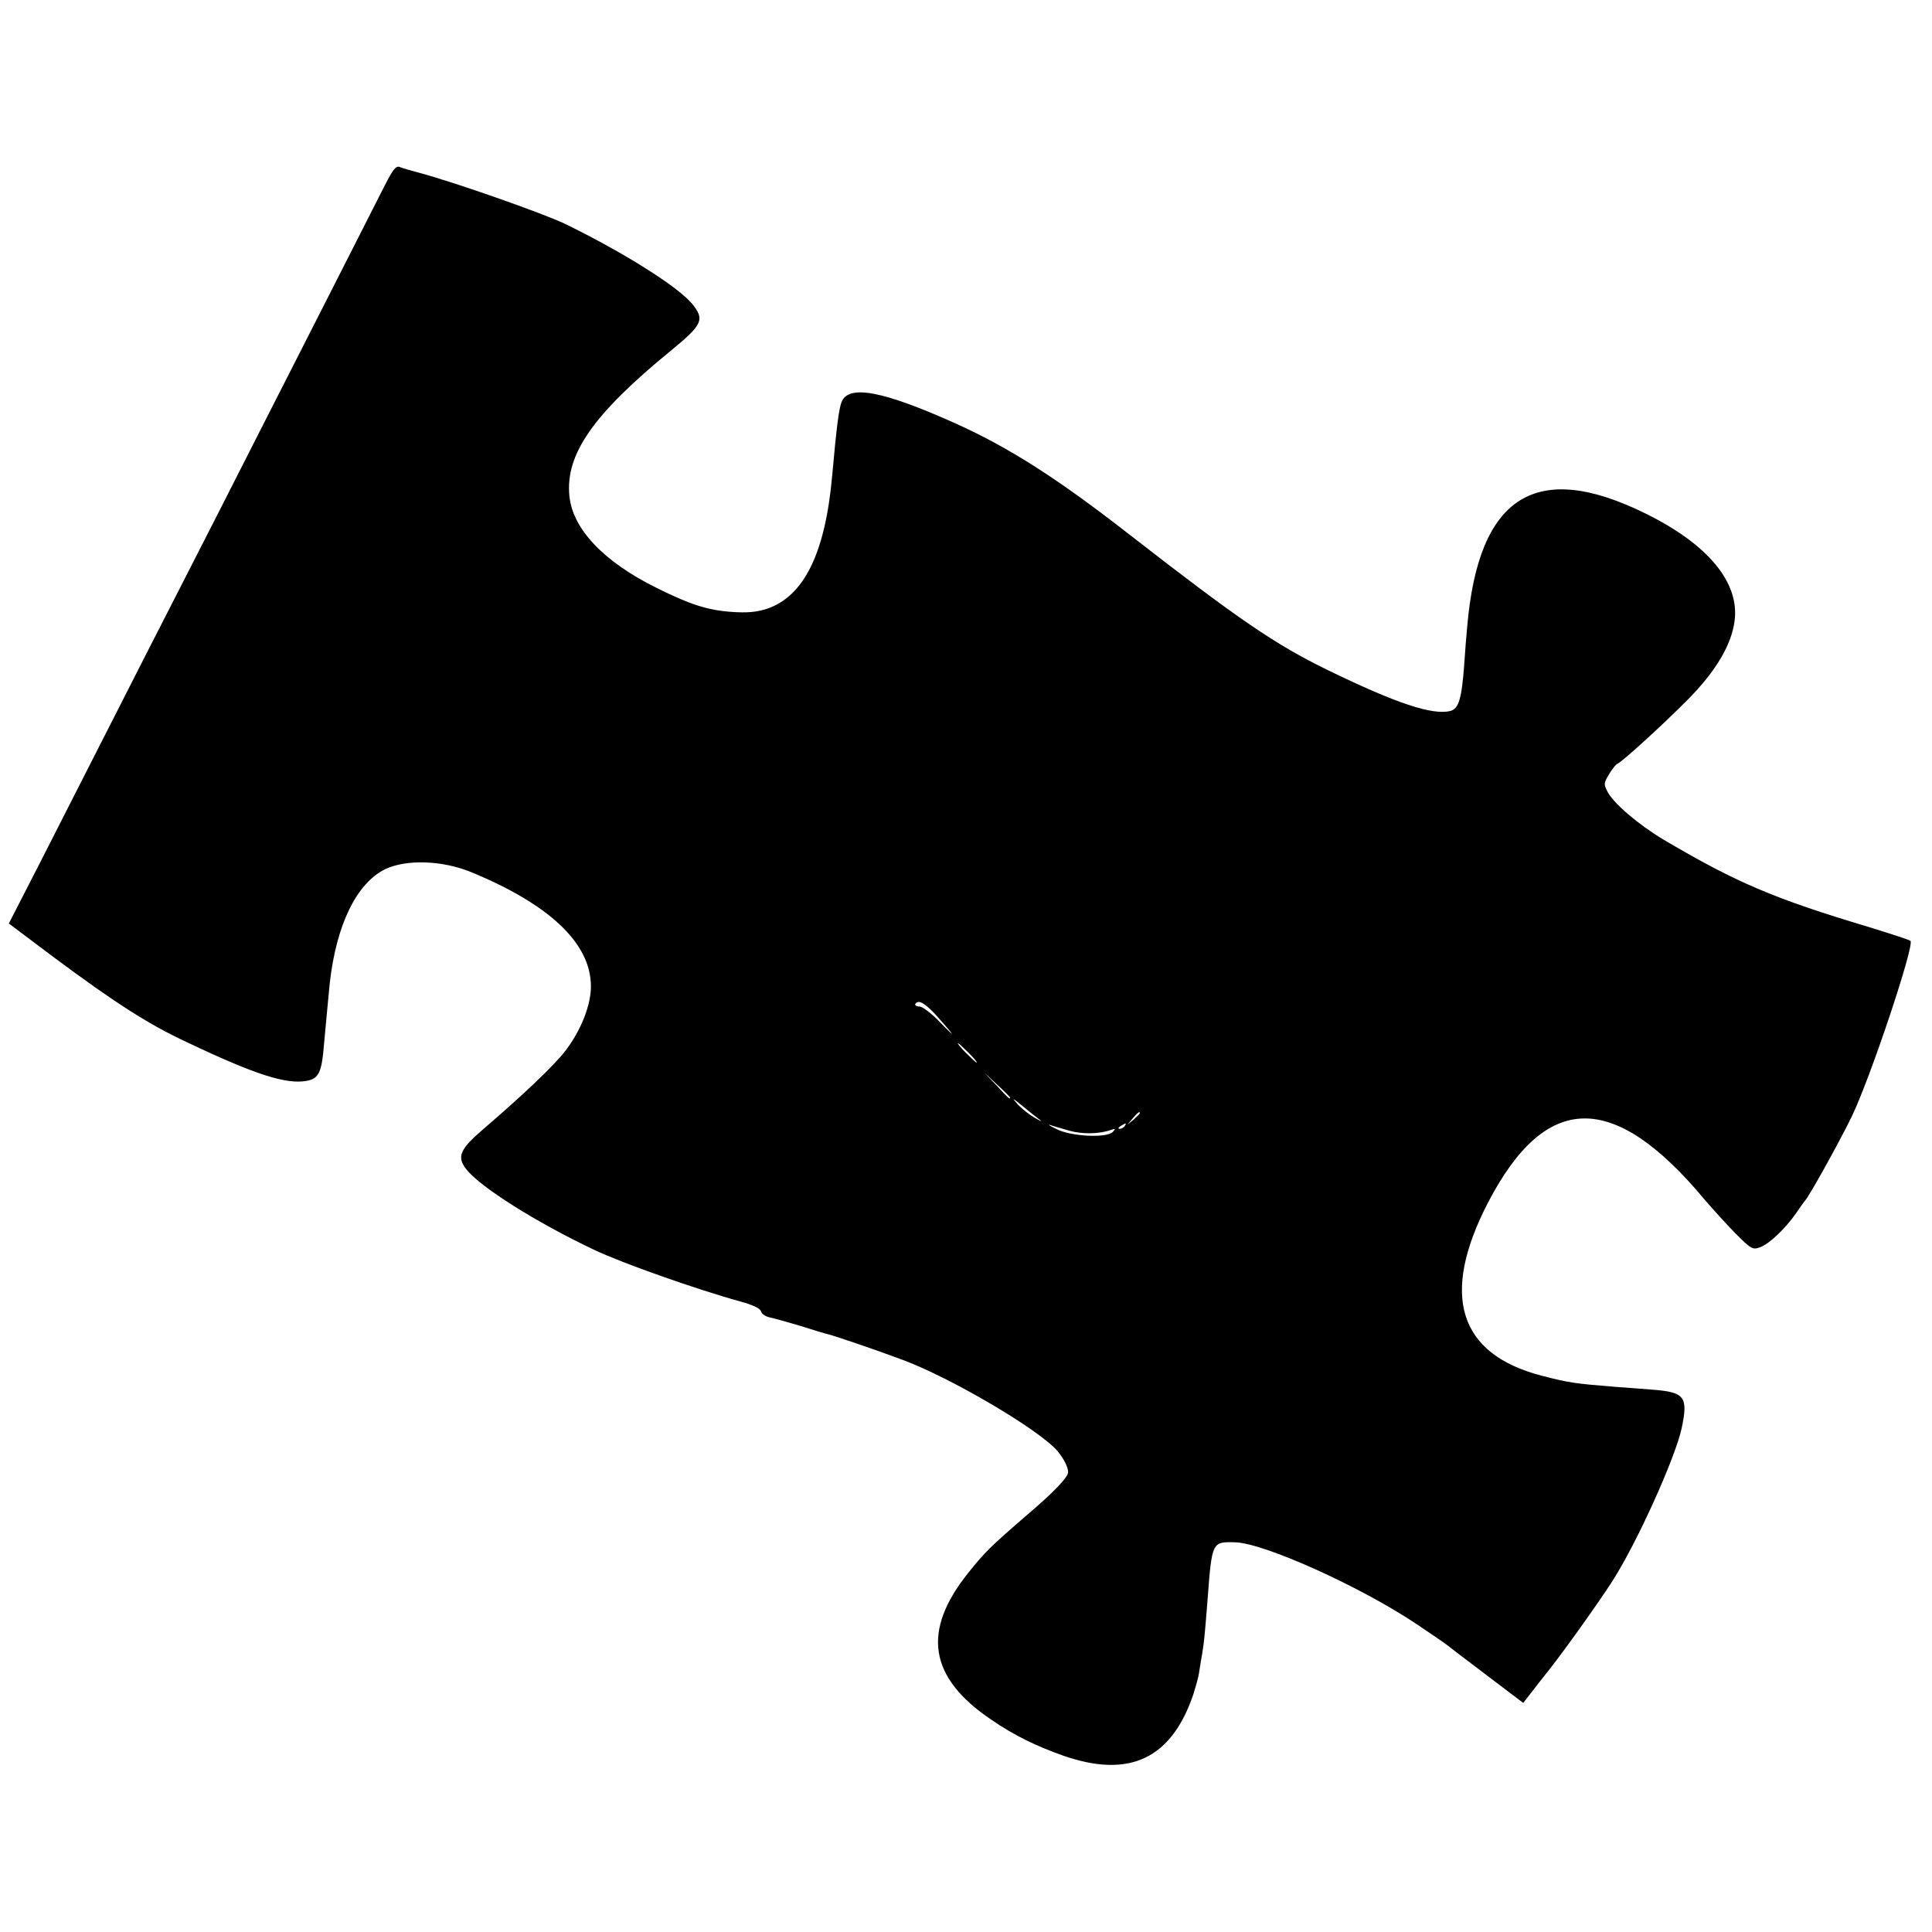 <?xml version="1.0" standalone="no"?>
<!DOCTYPE svg PUBLIC "-//W3C//DTD SVG 20010904//EN"
 "http://www.w3.org/TR/2001/REC-SVG-20010904/DTD/svg10.dtd">
<svg version="1.0" xmlns="http://www.w3.org/2000/svg"
 width="700pt" height="700pt" viewBox="0 0 700 700"
 preserveAspectRatio="xMidYMid meet">
<g transform="translate(0,700) scale(0.1,-0.1)"
fill="#000000" stroke="none">
<path d="M1394 6328 c-20 -40 -94 -185 -164 -323 -70 -137 -200 -394 -290
-570 -89 -176 -213 -419 -275 -540 -62 -121 -177 -346 -255 -500 -78 -154
-196 -384 -260 -511 l-118 -230 161 -121 c223 -166 346 -245 484 -309 248
-118 361 -154 435 -140 43 8 54 31 62 133 8 89 16 171 21 223 24 210 97 360
201 411 76 36 205 32 309 -10 285 -117 435 -258 436 -413 1 -68 -36 -162 -93
-236 -41 -53 -149 -156 -298 -284 -84 -72 -96 -100 -60 -145 50 -64 253 -192
462 -291 98 -47 369 -143 532 -188 44 -12 71 -25 73 -35 3 -10 17 -19 31 -22
15 -3 65 -17 112 -31 47 -15 93 -29 103 -31 20 -5 163 -53 262 -90 178 -65
502 -256 567 -333 23 -28 38 -58 38 -76 0 -18 -51 -72 -150 -156 -133 -115
-152 -134 -212 -209 -169 -211 -143 -379 84 -532 83 -57 161 -95 263 -131 238
-82 390 -10 469 224 8 26 18 60 20 75 2 16 8 48 12 73 8 50 9 68 19 190 16
215 16 214 100 212 105 -3 449 -158 654 -294 57 -38 109 -74 115 -79 6 -5 70
-54 143 -109 l132 -100 28 36 c15 20 46 59 69 88 55 70 182 248 227 319 89
139 226 443 250 552 24 114 12 131 -106 140 -34 3 -93 7 -132 10 -150 12 -170
15 -267 40 -304 78 -371 292 -196 629 209 401 454 405 783 11 28 -33 78 -88
112 -123 58 -58 63 -61 90 -51 34 12 93 69 131 124 15 22 29 42 32 45 13 12
122 208 168 302 67 137 230 625 214 639 -4 4 -70 25 -147 49 -351 105 -485
163 -748 318 -90 54 -181 131 -203 174 -14 27 -13 31 6 63 11 18 24 35 29 37
17 6 169 145 256 233 102 103 159 199 170 287 17 138 -96 275 -320 386 -399
198 -608 67 -649 -408 -3 -30 -8 -93 -11 -140 -9 -122 -20 -158 -50 -166 -65
-16 -195 27 -444 148 -191 93 -325 185 -716 489 -264 206 -437 316 -631 404
-265 119 -390 143 -415 78 -10 -27 -18 -90 -34 -268 -25 -279 -102 -436 -237
-481 -38 -12 -71 -15 -127 -11 -87 6 -152 27 -272 87 -192 95 -304 213 -316
333 -15 151 86 296 367 526 116 95 124 113 78 170 -52 63 -253 189 -463 291
-83 39 -399 150 -526 184 -30 8 -62 17 -71 21 -13 5 -24 -8 -54 -67z m1992
-3000 c22 -24 48 -54 59 -68 11 -14 -5 1 -36 33 -30 32 -65 59 -76 60 -12 0
-19 5 -17 9 11 17 31 6 70 -34z m124 -143 c19 -19 32 -35 29 -35 -3 0 -20 16
-39 35 -19 19 -32 35 -29 35 3 0 20 -16 39 -35z m150 -162 c0 -8 -9 0 -50 45
l-45 47 48 -45 c26 -24 47 -45 47 -47z m102 -76 c17 -12 13 -12 -13 3 -19 11
-46 32 -60 47 -24 27 -23 27 13 -2 20 -17 47 -38 60 -48z m368 20 c0 -2 -10
-12 -22 -23 l-23 -19 19 23 c18 21 26 27 26 19z m-255 -64 c48 -13 108 -12
150 3 17 6 18 5 7 -7 -21 -23 -148 -17 -202 9 -25 12 -36 19 -25 16 11 -4 43
-13 70 -21z m200 17 c-3 -5 -12 -10 -18 -10 -7 0 -6 4 3 10 19 12 23 12 15 0z"/>
</g>
</svg>
